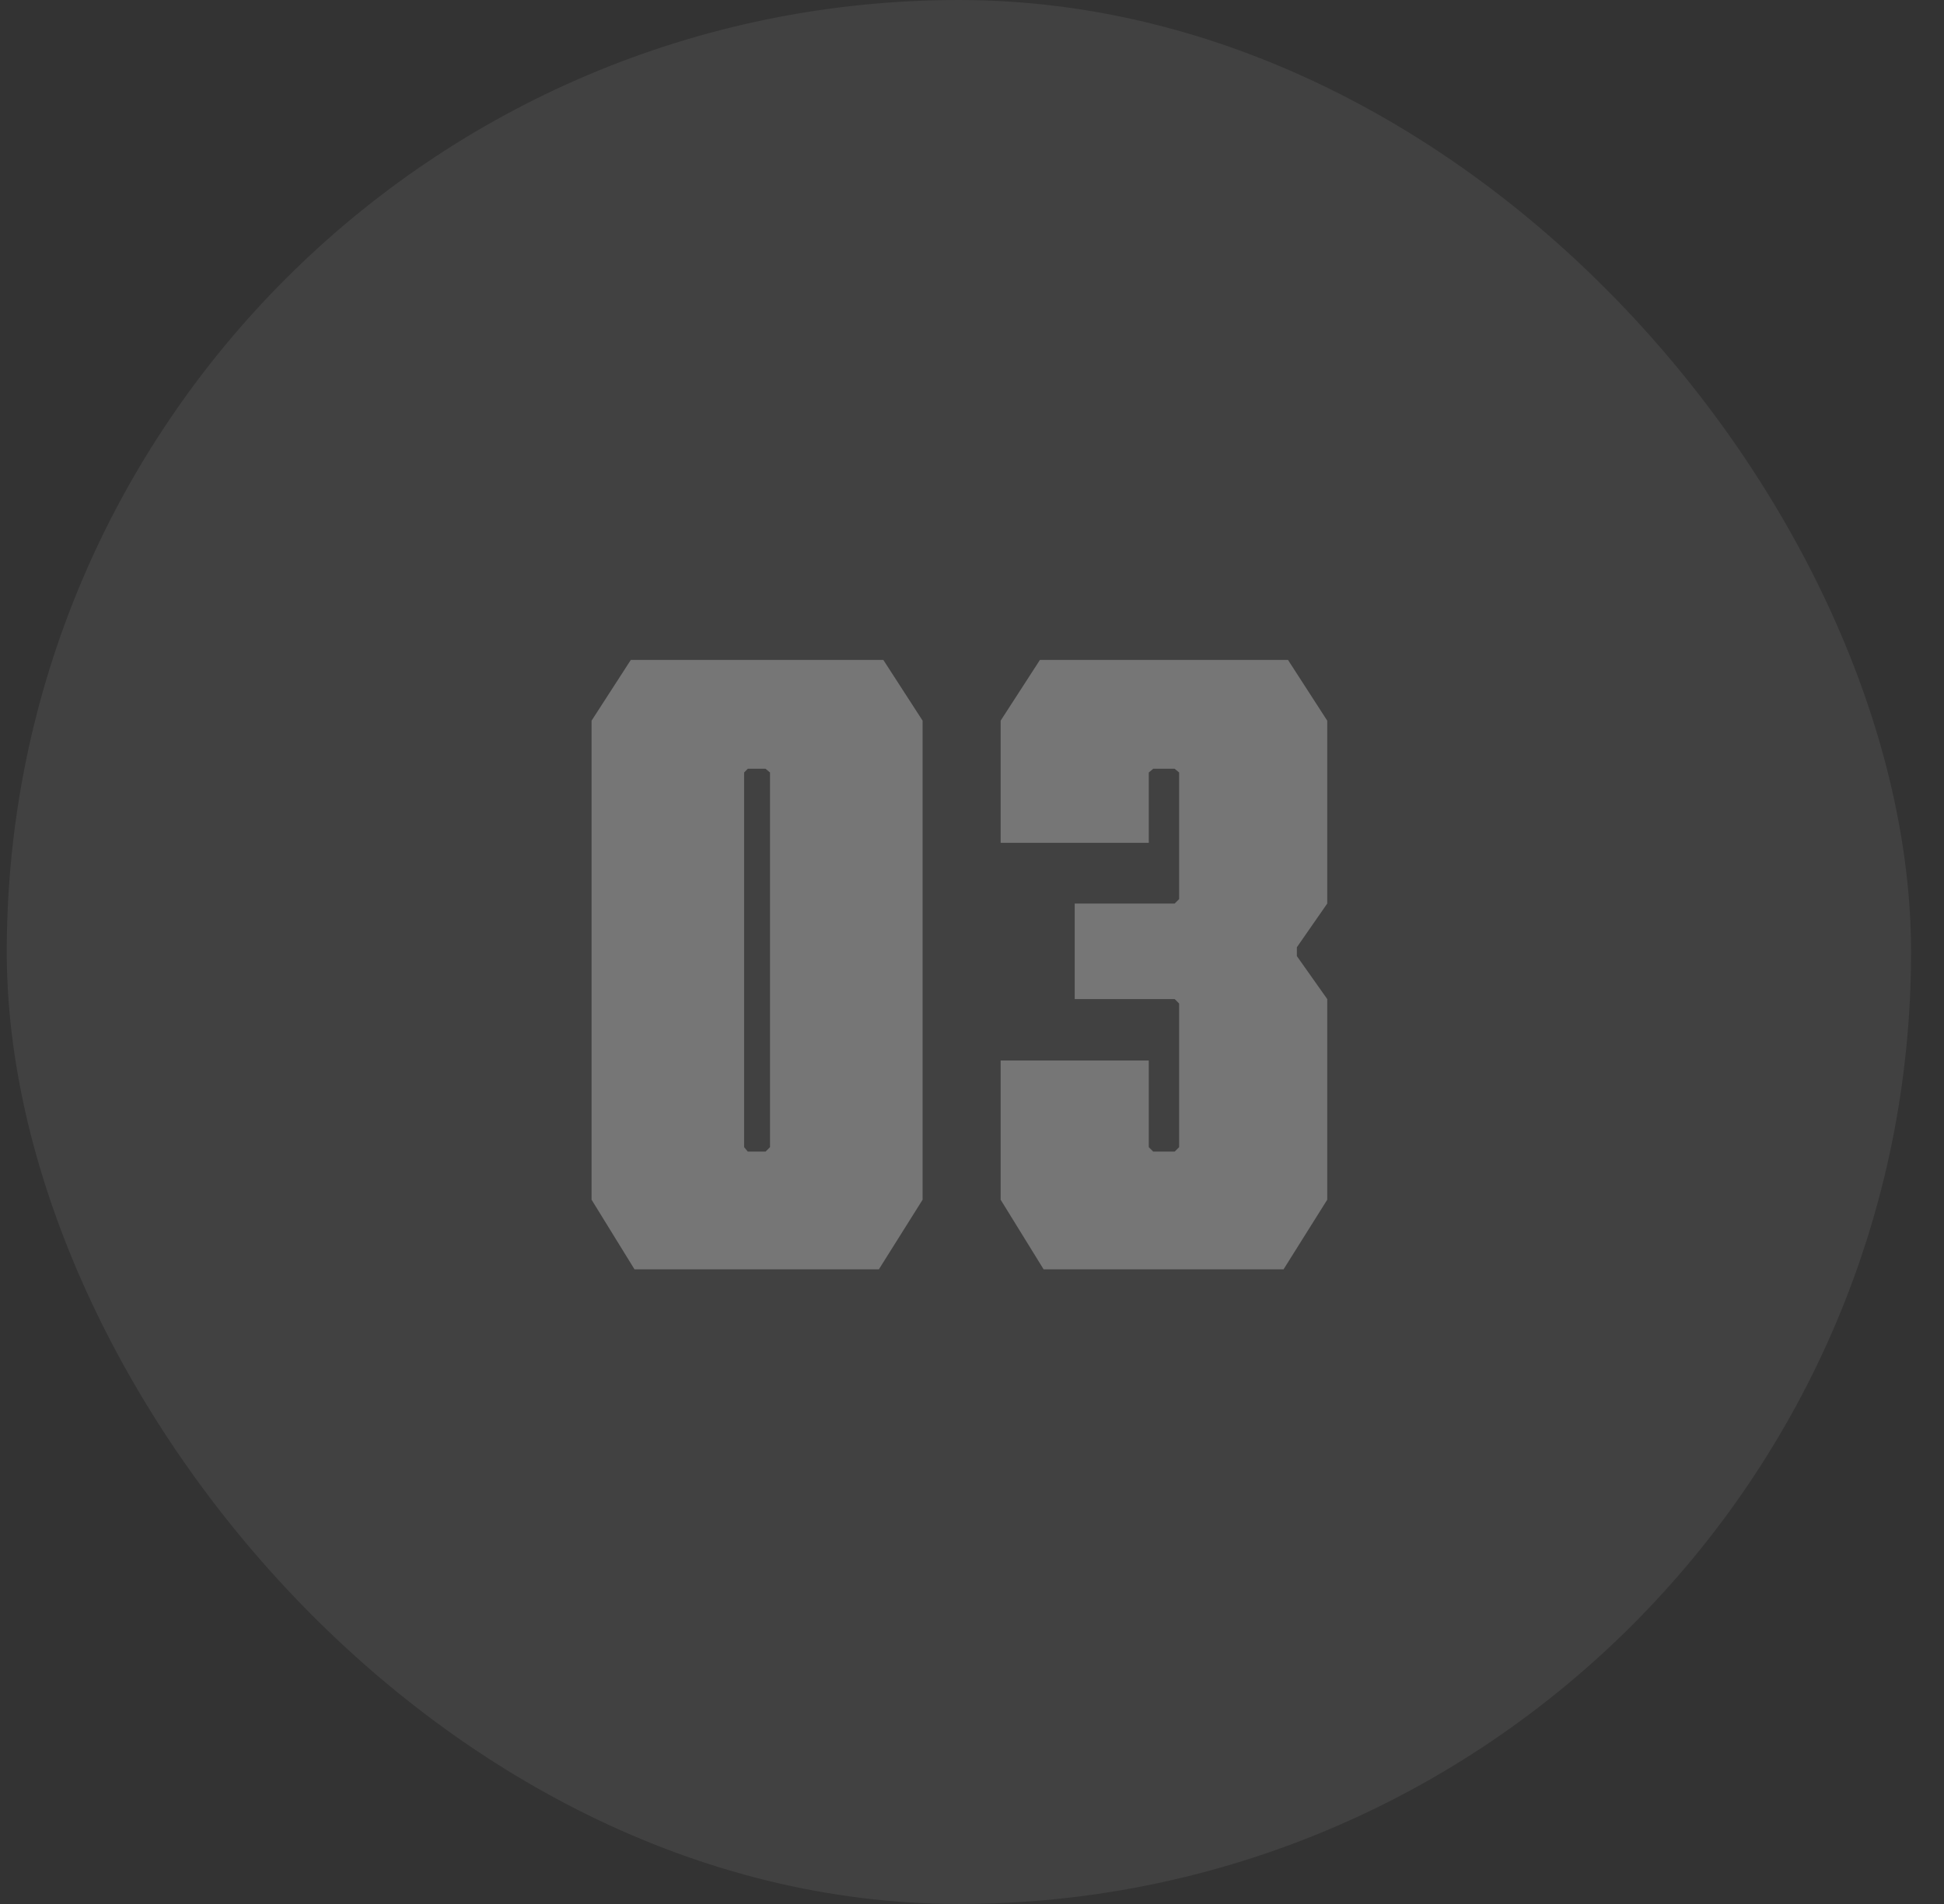 <?xml version="1.0" encoding="UTF-8"?> <svg xmlns="http://www.w3.org/2000/svg" width="49" height="48" viewBox="0 0 49 48" fill="none"><rect x="0" y="0" width="49" height="48" fill="#333333" stroke="none"/> <rect x="0.17" width="48" height="48" rx="24" fill="white" fill-opacity="0.07"></rect> <path d="M14.911 18.168L15.9 16.637H22.265L23.255 18.168V30.245L22.153 32H15.993L14.911 30.245V18.168ZM18.756 28.92L18.849 29.032H19.297L19.409 28.92V19.475L19.297 19.381H18.849L18.756 19.475V28.92ZM27.089 25.187V22.779H29.609L29.721 22.667V19.475L29.609 19.381H29.068L28.956 19.475V21.248H25.222V18.168L26.212 16.637H32.465L33.454 18.168V22.779L32.689 23.88V24.104L33.454 25.187V30.245L32.353 32H26.305L25.222 30.245V26.736H28.956V28.92L29.068 29.032H29.609L29.721 28.92V25.299L29.609 25.187H27.089Z" fill="white" fill-opacity="0.28"></path> </svg> 